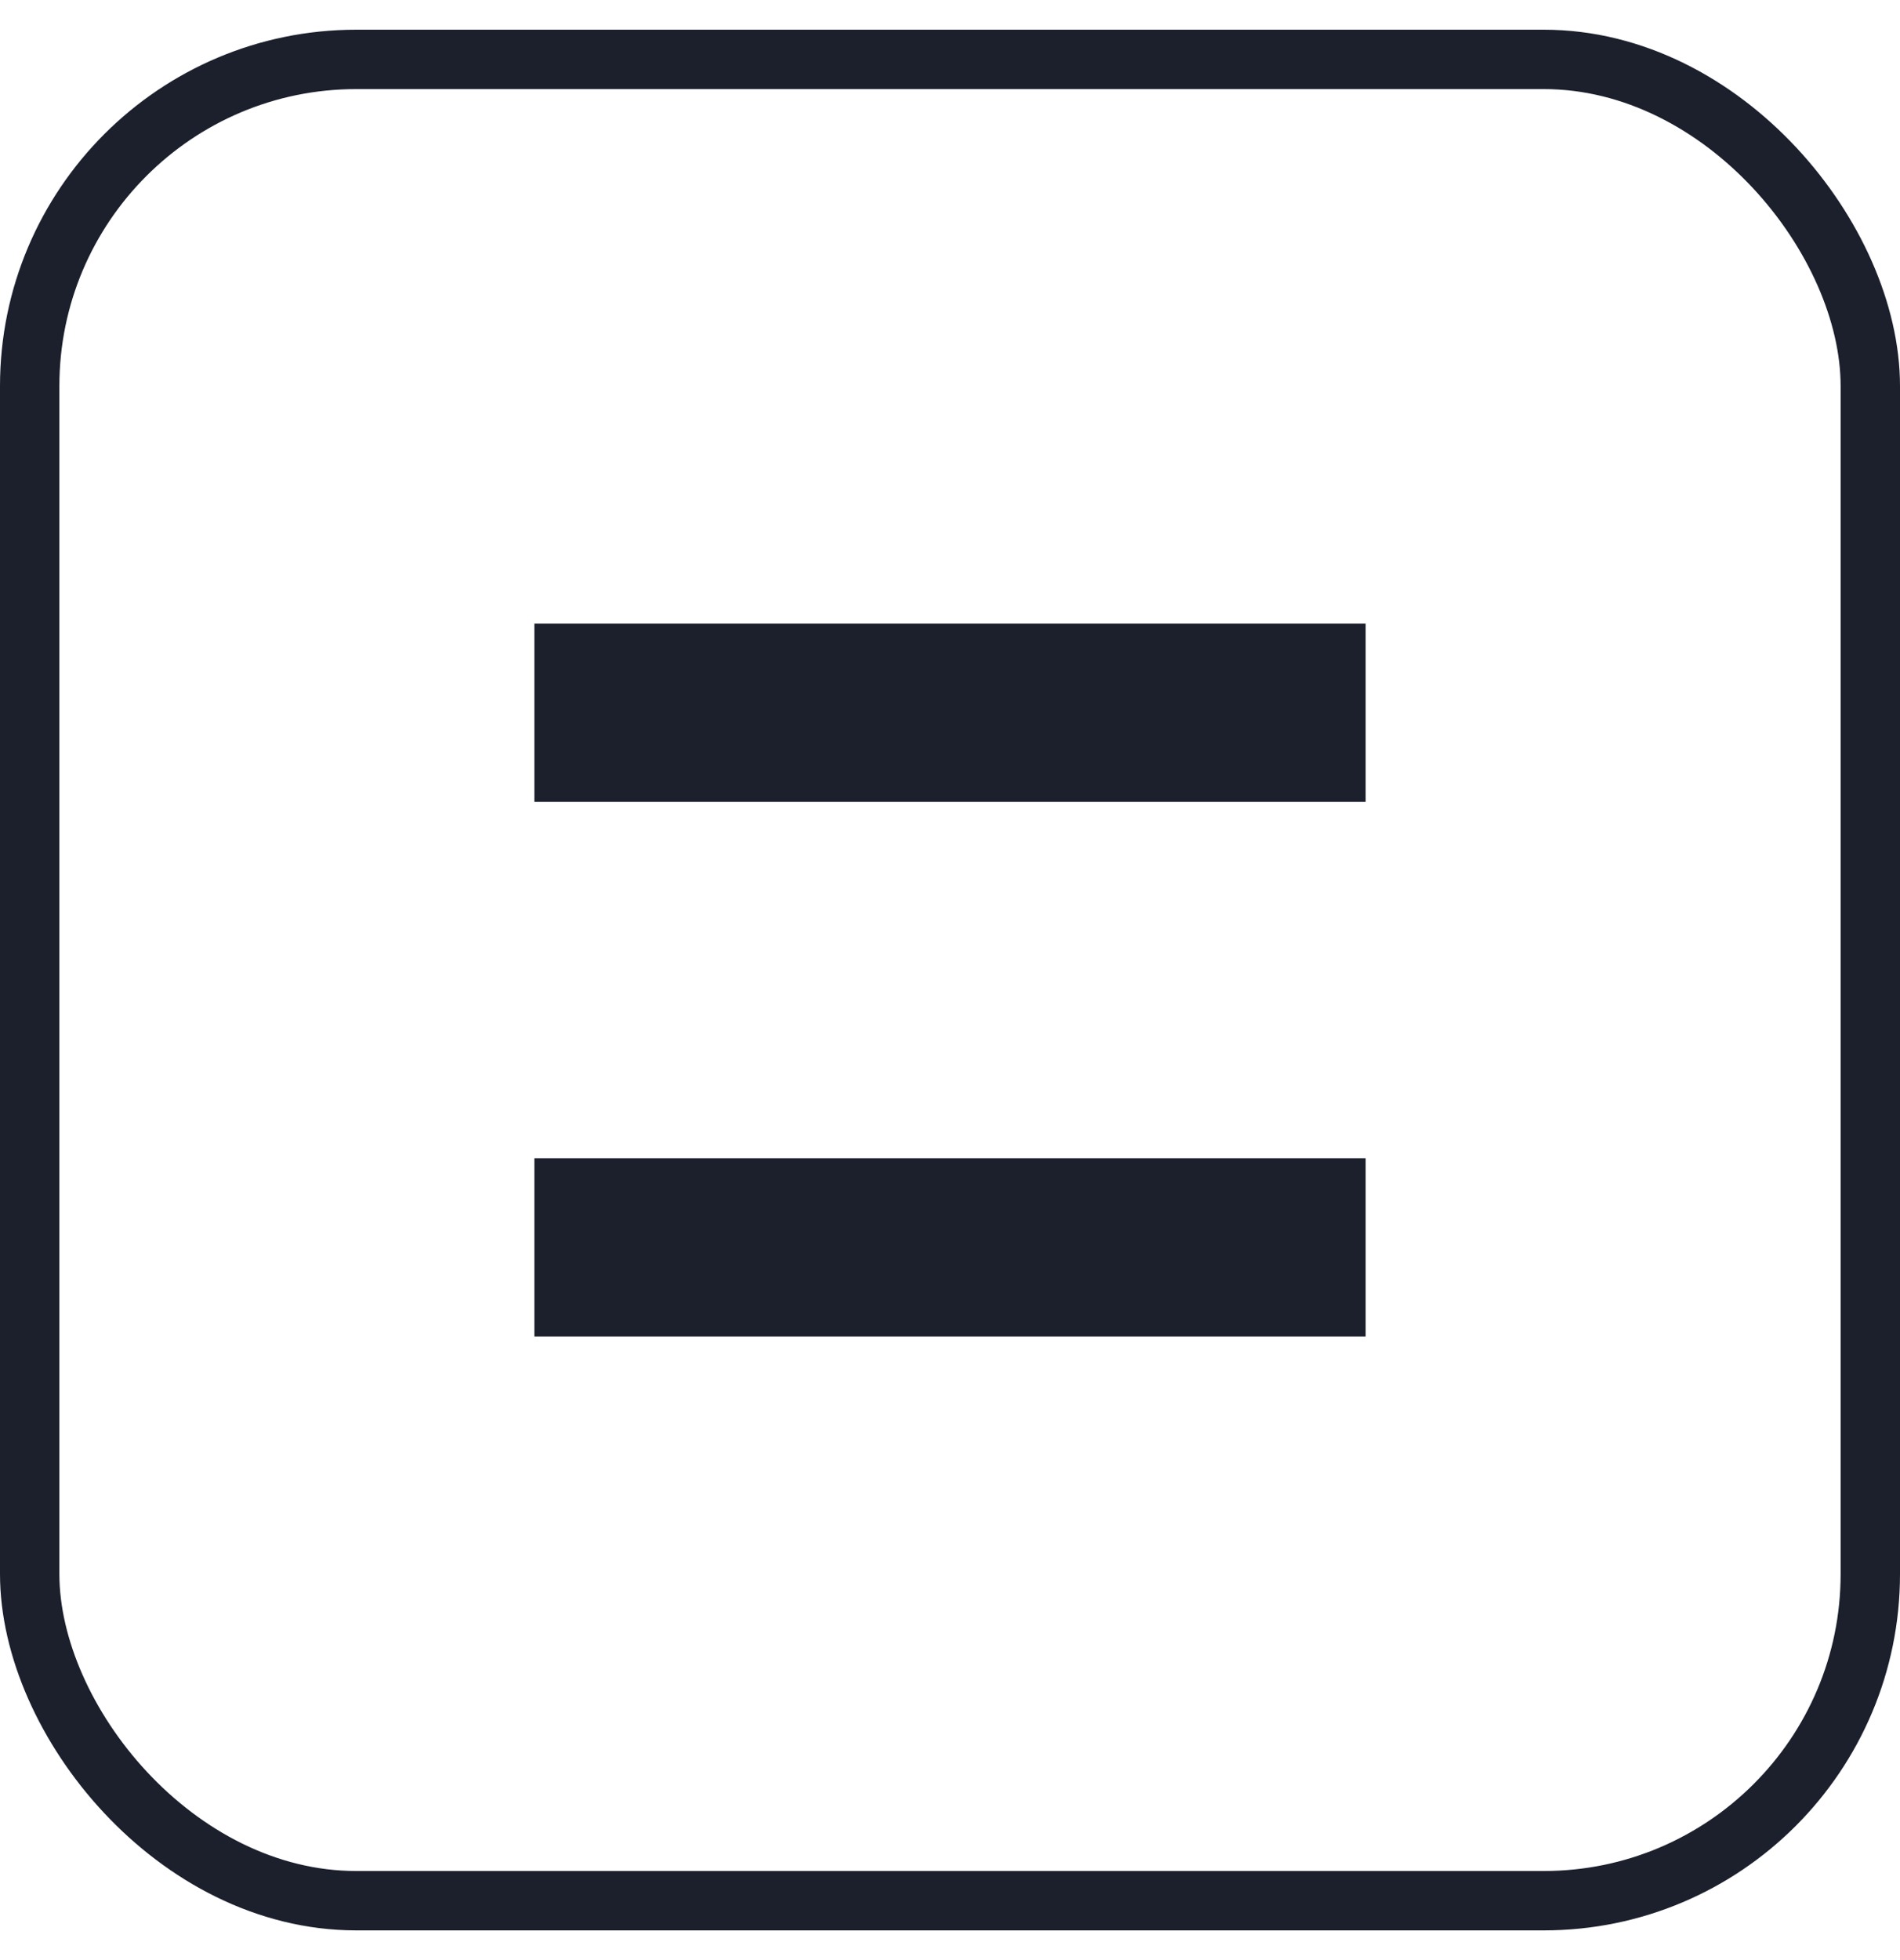 <svg width="32" height="33" viewBox="0 0 32 33" fill="none" xmlns="http://www.w3.org/2000/svg">
<rect x="0.5" y="1" width="31" height="31" rx="5.5" stroke="#1C202D"/>
<rect x="9" y="10.5" width="14" height="3" fill="#1C202D"/>
<rect x="9" y="19.5" width="14" height="3" fill="#1C202D"/>
</svg>
